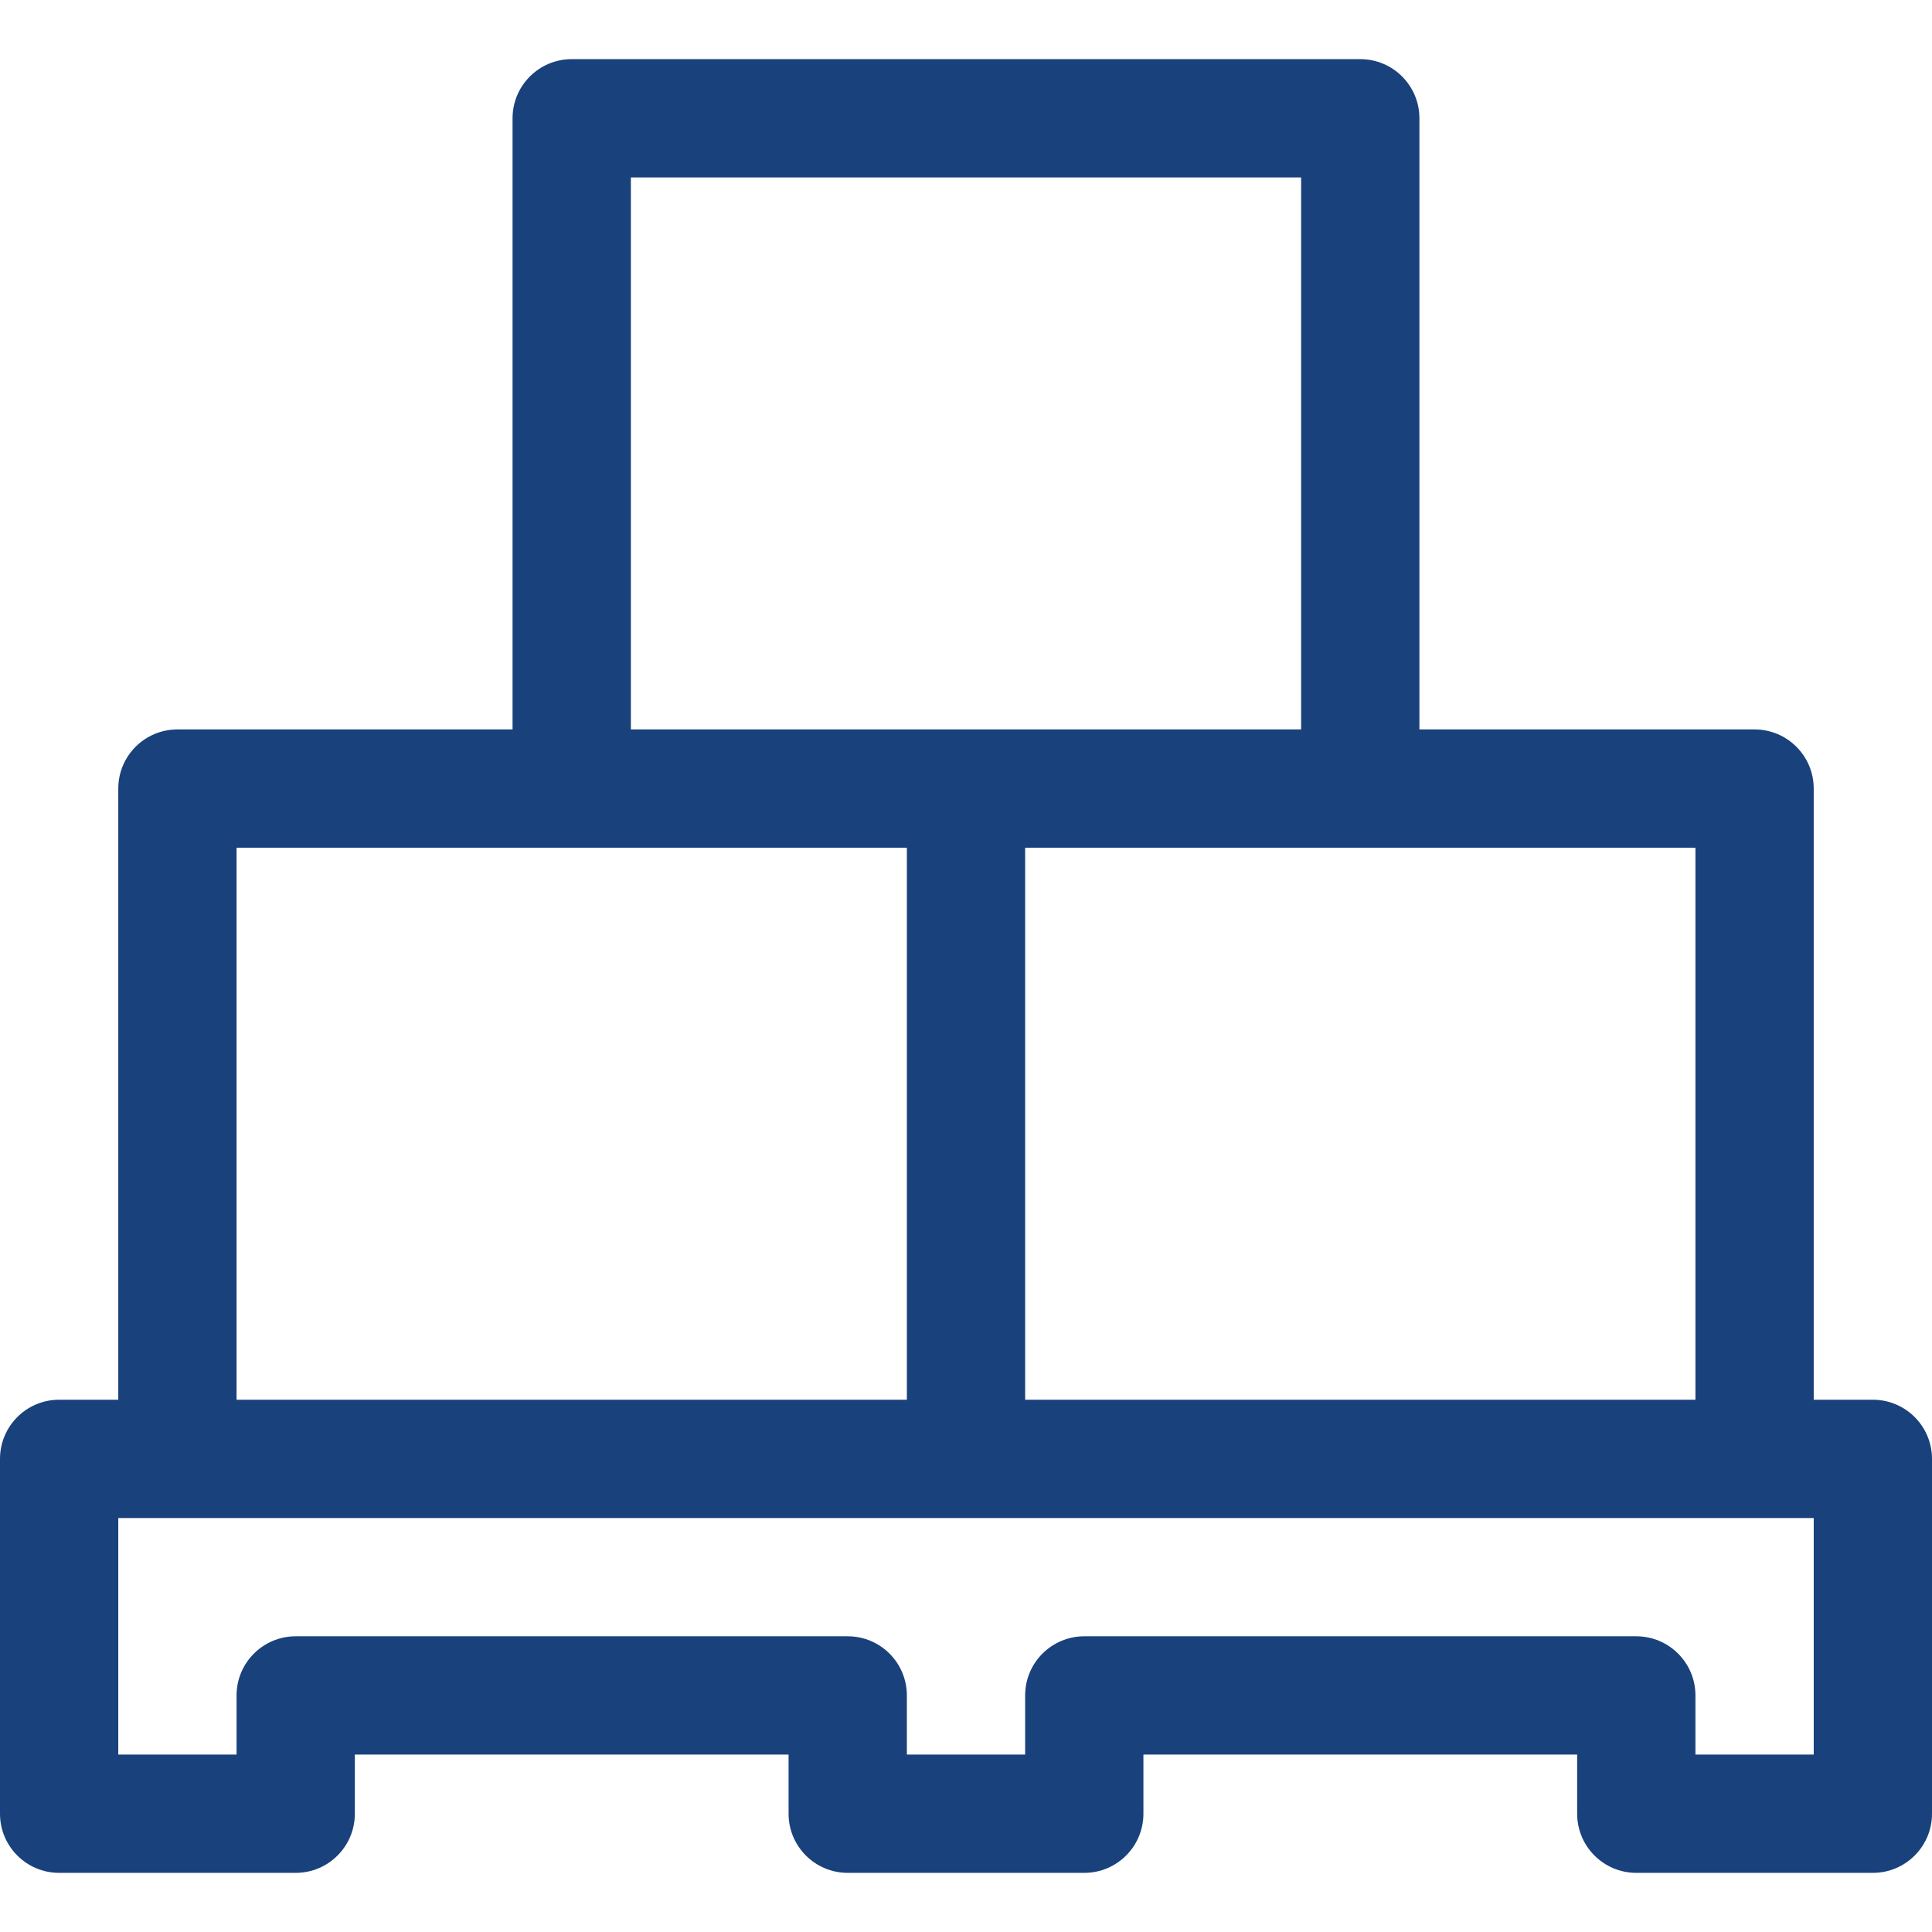 <svg xmlns="http://www.w3.org/2000/svg" width="54" height="54" viewBox="0 0 54 54" fill="none">
<path d="M52.347 39.123H50.694V22.041C50.694 21.128 49.954 20.388 49.041 20.388H39.673V3.306C39.673 2.393 38.933 1.653 38.02 1.653H15.98C15.067 1.653 14.326 2.393 14.326 3.306V20.388H4.959C4.046 20.388 3.306 21.128 3.306 22.041V39.123H1.653C0.74 39.123 0 39.863 0 40.776V50.694C0 51.607 0.74 52.347 1.653 52.347H8.265C9.178 52.347 9.918 51.607 9.918 50.694V49.041H22.041V50.694C22.041 51.607 22.781 52.347 23.694 52.347H30.306C31.219 52.347 31.959 51.607 31.959 50.694V49.041H44.082V50.694C44.082 51.607 44.822 52.347 45.735 52.347H52.347C53.26 52.347 54 51.607 54 50.694V40.776C54 39.863 53.26 39.123 52.347 39.123ZM47.388 23.694V39.123H28.653V23.694H47.388ZM17.633 4.959H36.367V20.388H17.633V4.959ZM6.612 23.694H25.347V39.123H6.612V23.694ZM50.694 49.041H47.388V47.388C47.388 46.475 46.648 45.735 45.735 45.735H30.306C29.393 45.735 28.653 46.475 28.653 47.388V49.041H25.347V47.388C25.347 46.475 24.607 45.735 23.694 45.735H8.265C7.352 45.735 6.612 46.475 6.612 47.388V49.041H3.306V42.429H50.694V49.041Z" fill="#19417C"></path>
</svg>
